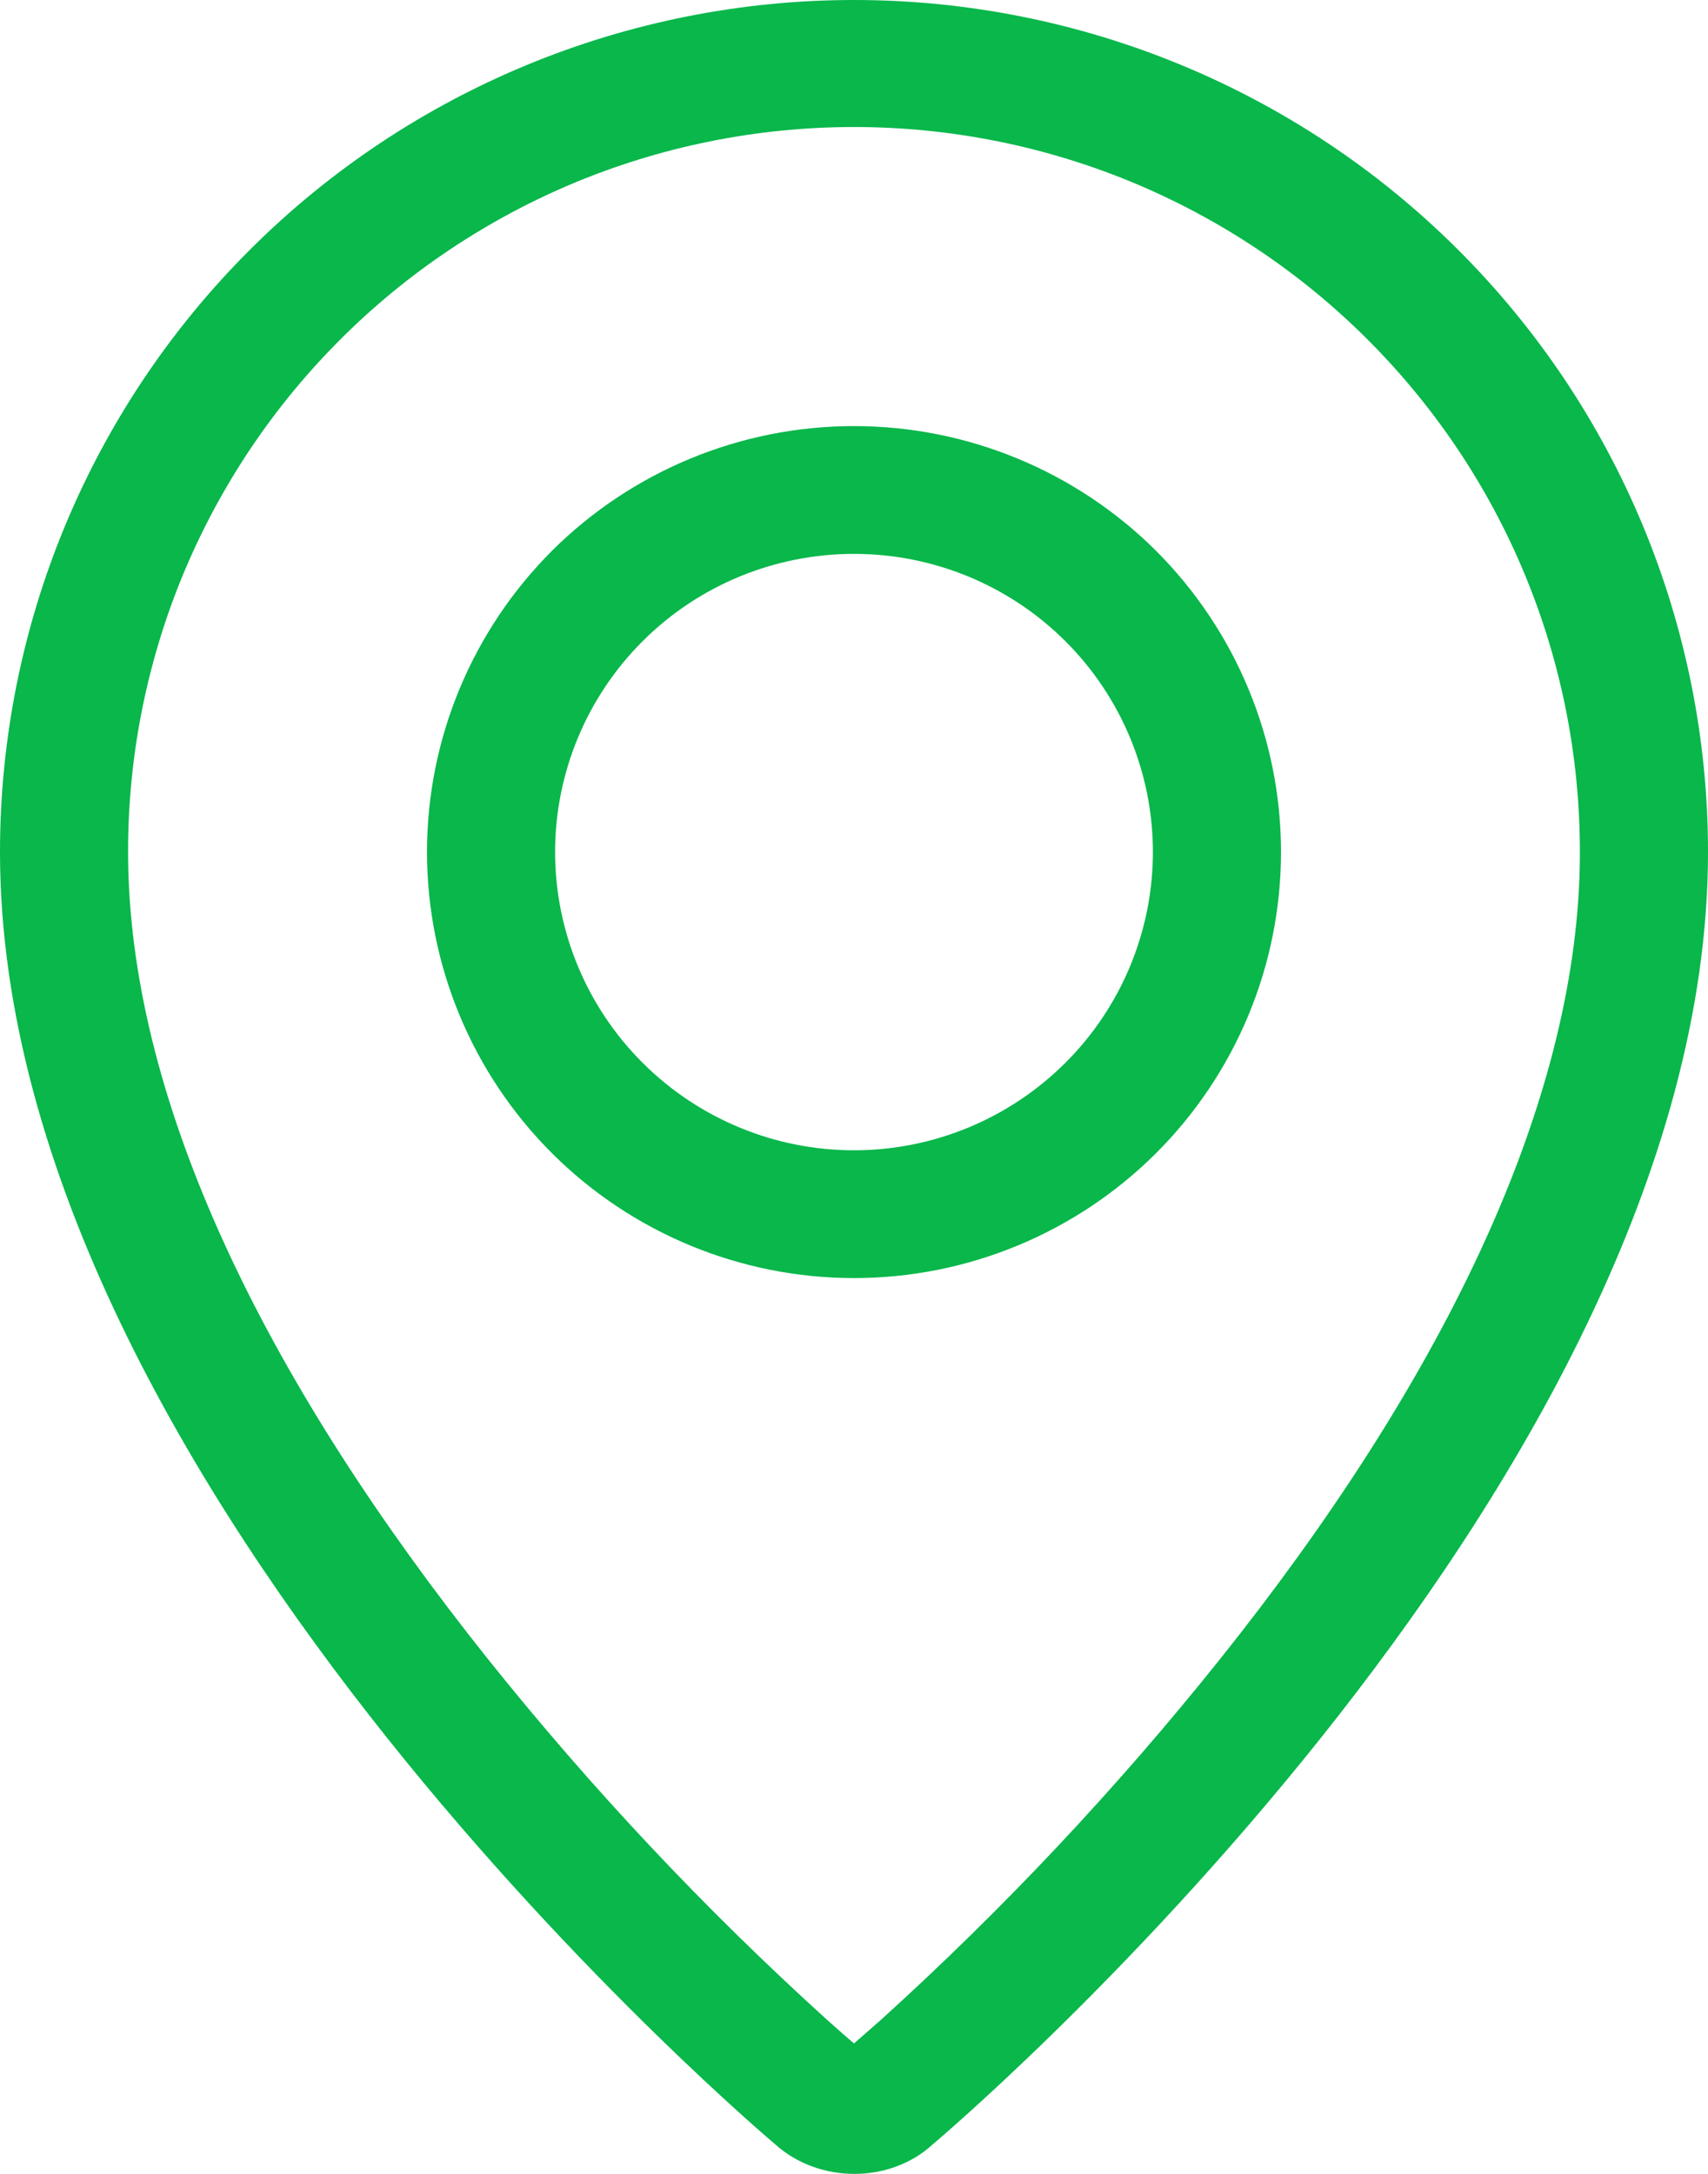 <?xml version="1.0" encoding="UTF-8"?> <svg xmlns="http://www.w3.org/2000/svg" width="11" height="14" viewBox="0 0 11 14" fill="none"><path fill-rule="evenodd" clip-rule="evenodd" d="M5.67 13.011C6.461 12.295 7.192 11.517 7.858 10.684C9.261 8.926 10.114 7.193 10.172 5.652C10.194 5.025 10.091 4.401 9.866 3.815C9.642 3.23 9.301 2.696 8.865 2.245C8.429 1.793 7.906 1.435 7.328 1.189C6.75 0.944 6.128 0.818 5.5 0.818C4.871 0.818 4.25 0.944 3.671 1.189C3.093 1.435 2.57 1.793 2.134 2.245C1.698 2.696 1.358 3.23 1.133 3.815C0.909 4.401 0.805 5.025 0.828 5.652C0.886 7.193 1.74 8.926 3.142 10.684C3.808 11.517 4.539 12.295 5.33 13.011C5.406 13.079 5.463 13.129 5.5 13.16L5.67 13.011ZM4.993 13.81C4.993 13.81 0 9.615 0 5.487C0 4.032 0.579 2.636 1.611 1.607C2.642 0.578 4.041 0 5.5 0C6.959 0 8.358 0.578 9.389 1.607C10.421 2.636 11 4.032 11 5.487C11 9.615 6.007 13.81 6.007 13.81C5.73 14.065 5.272 14.062 4.993 13.81ZM5.5 7.408C6.011 7.408 6.5 7.205 6.861 6.845C7.222 6.485 7.425 5.996 7.425 5.487C7.425 4.978 7.222 4.489 6.861 4.129C6.5 3.769 6.011 3.567 5.5 3.567C4.989 3.567 4.5 3.769 4.139 4.129C3.778 4.489 3.575 4.978 3.575 5.487C3.575 5.996 3.778 6.485 4.139 6.845C4.5 7.205 4.989 7.408 5.5 7.408ZM5.5 8.231C4.771 8.231 4.071 7.942 3.555 7.427C3.04 6.913 2.75 6.215 2.75 5.487C2.75 4.759 3.04 4.062 3.555 3.547C4.071 3.033 4.771 2.744 5.5 2.744C6.229 2.744 6.929 3.033 7.445 3.547C7.96 4.062 8.25 4.759 8.25 5.487C8.25 6.215 7.96 6.913 7.445 7.427C6.929 7.942 6.229 8.231 5.5 8.231Z" fill="#09B74B"></path></svg> 